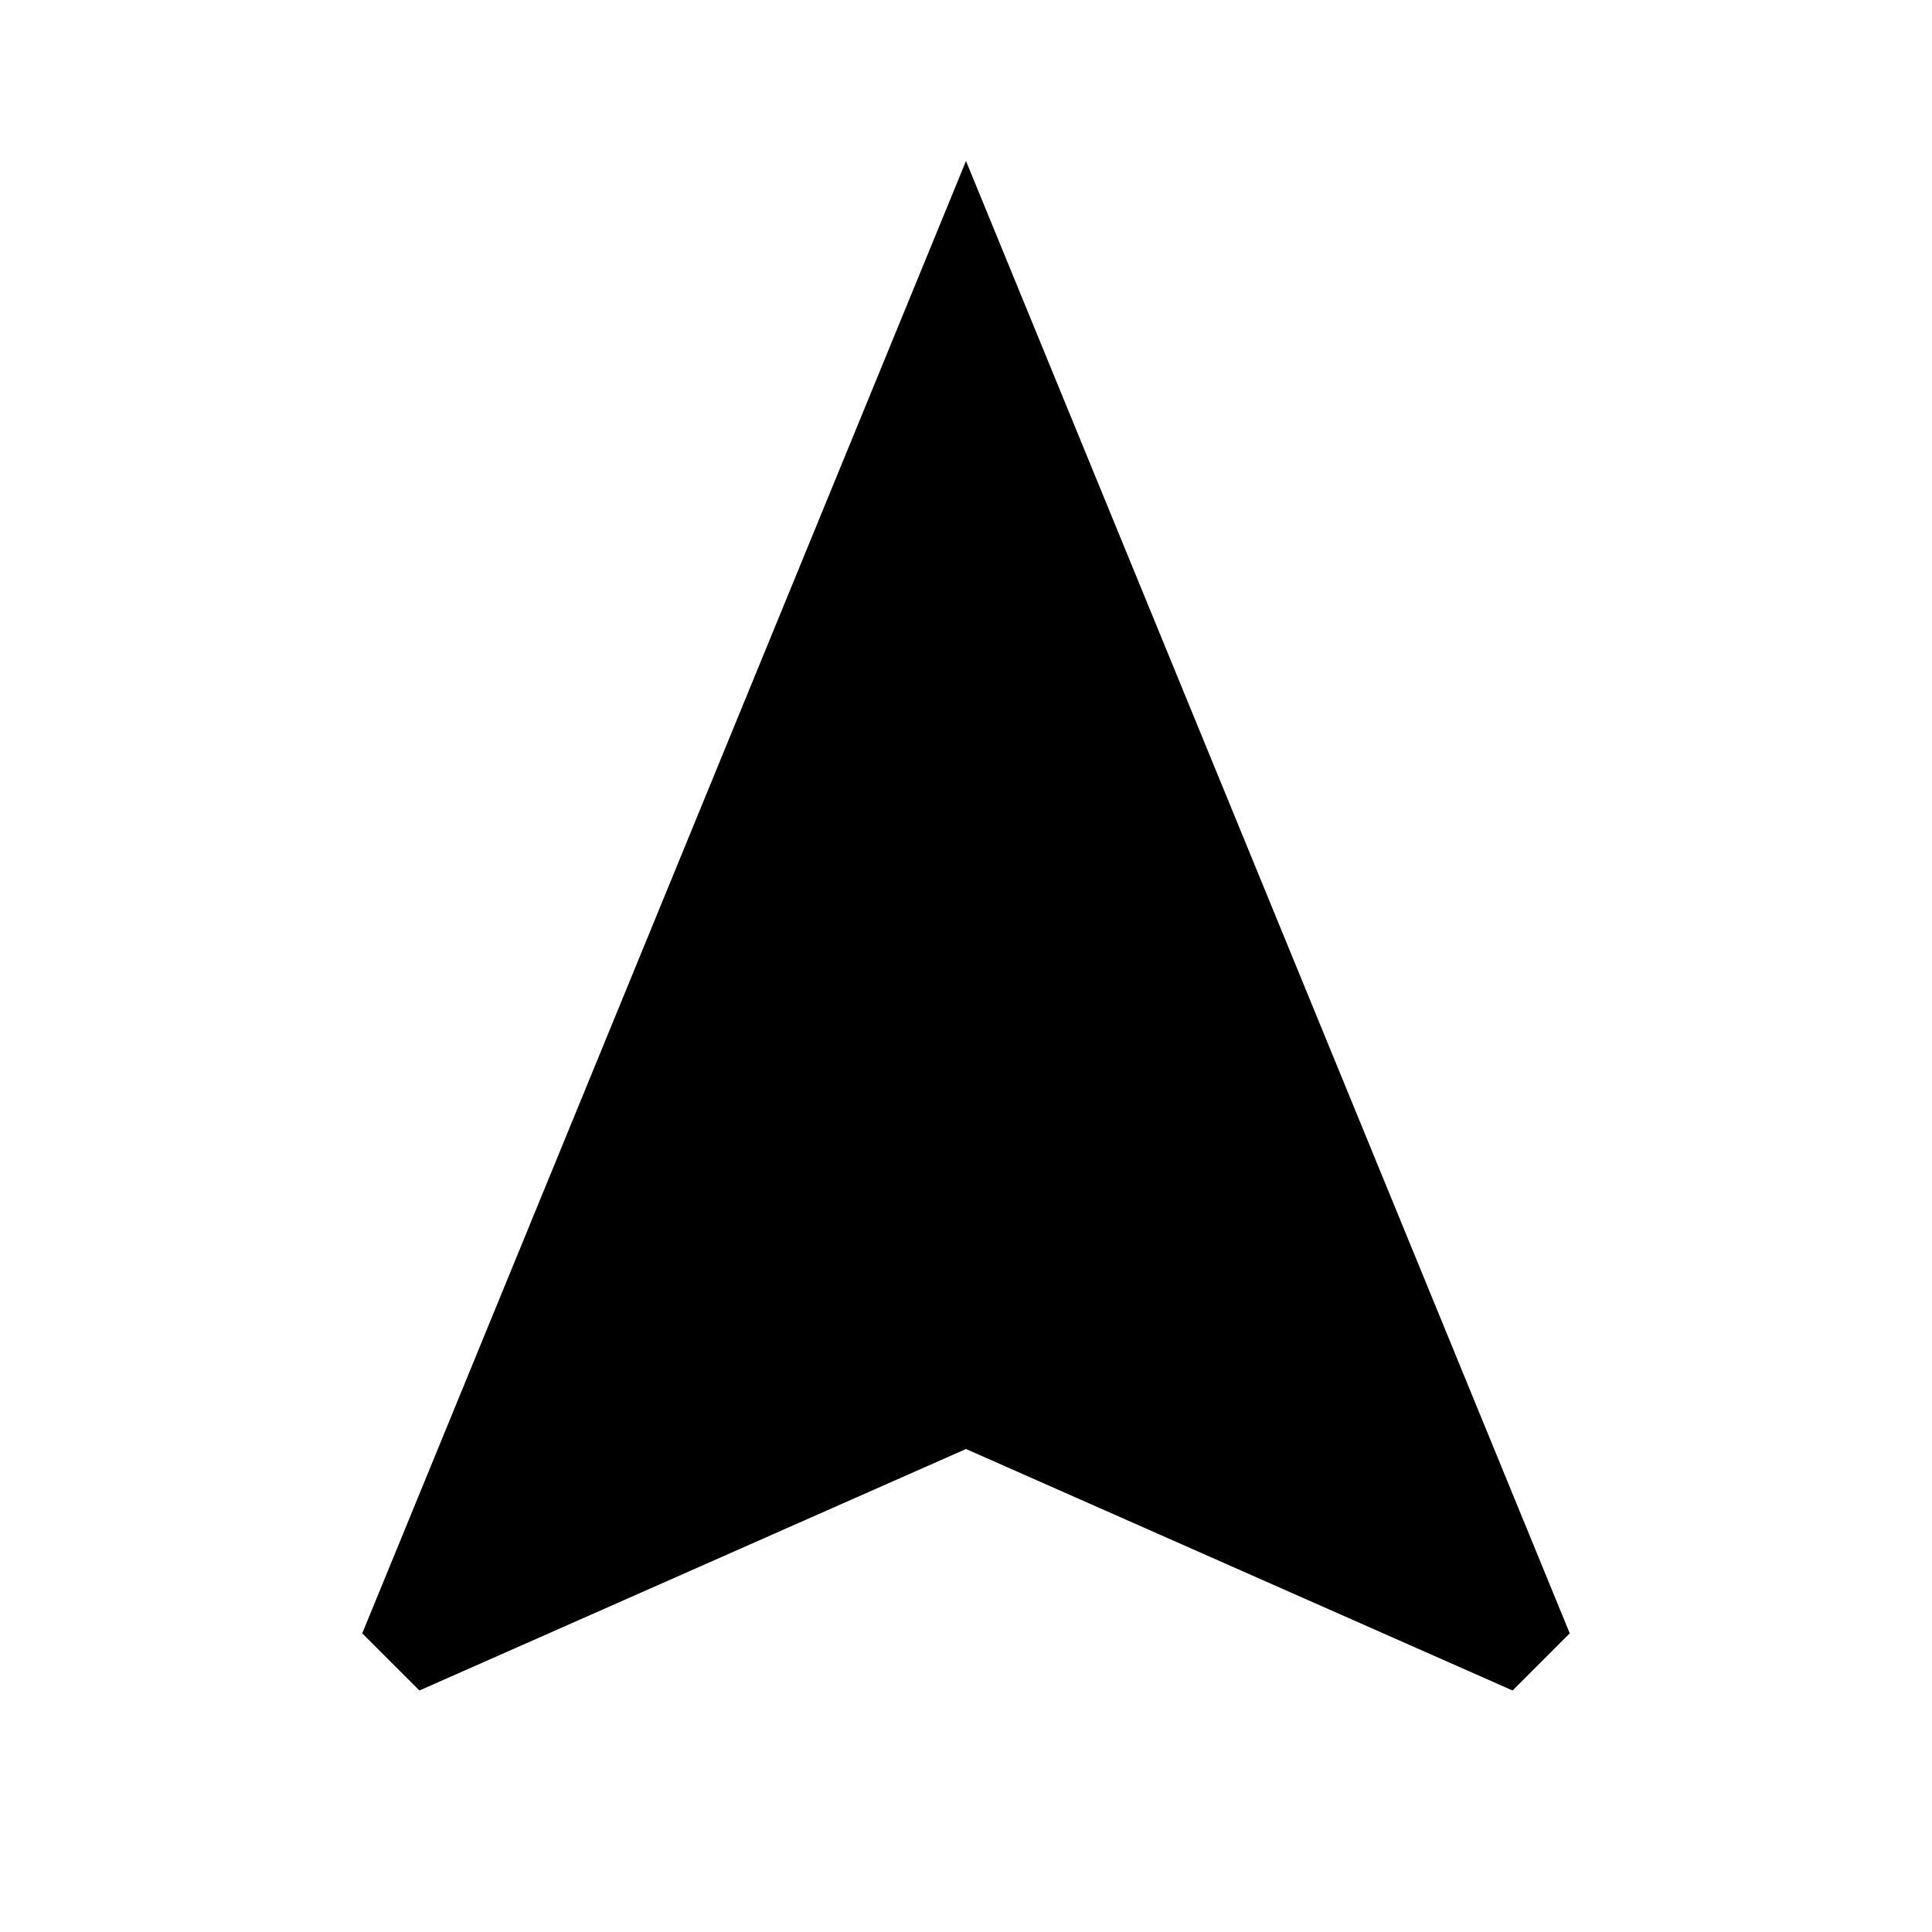 ﻿<?xml version="1.0" encoding="UTF-8" standalone="no"?><svg class="text-yellow-500" fill="none" height="48" stroke="currentColor" viewBox="0 0 24 24" width="48" xmlns="http://www.w3.org/2000/svg"><path d="M12 2L4.5 20.29l.71.71L12 18l6.79 3 .71-.71z" fill="currentColor" stroke="none"></path></svg>